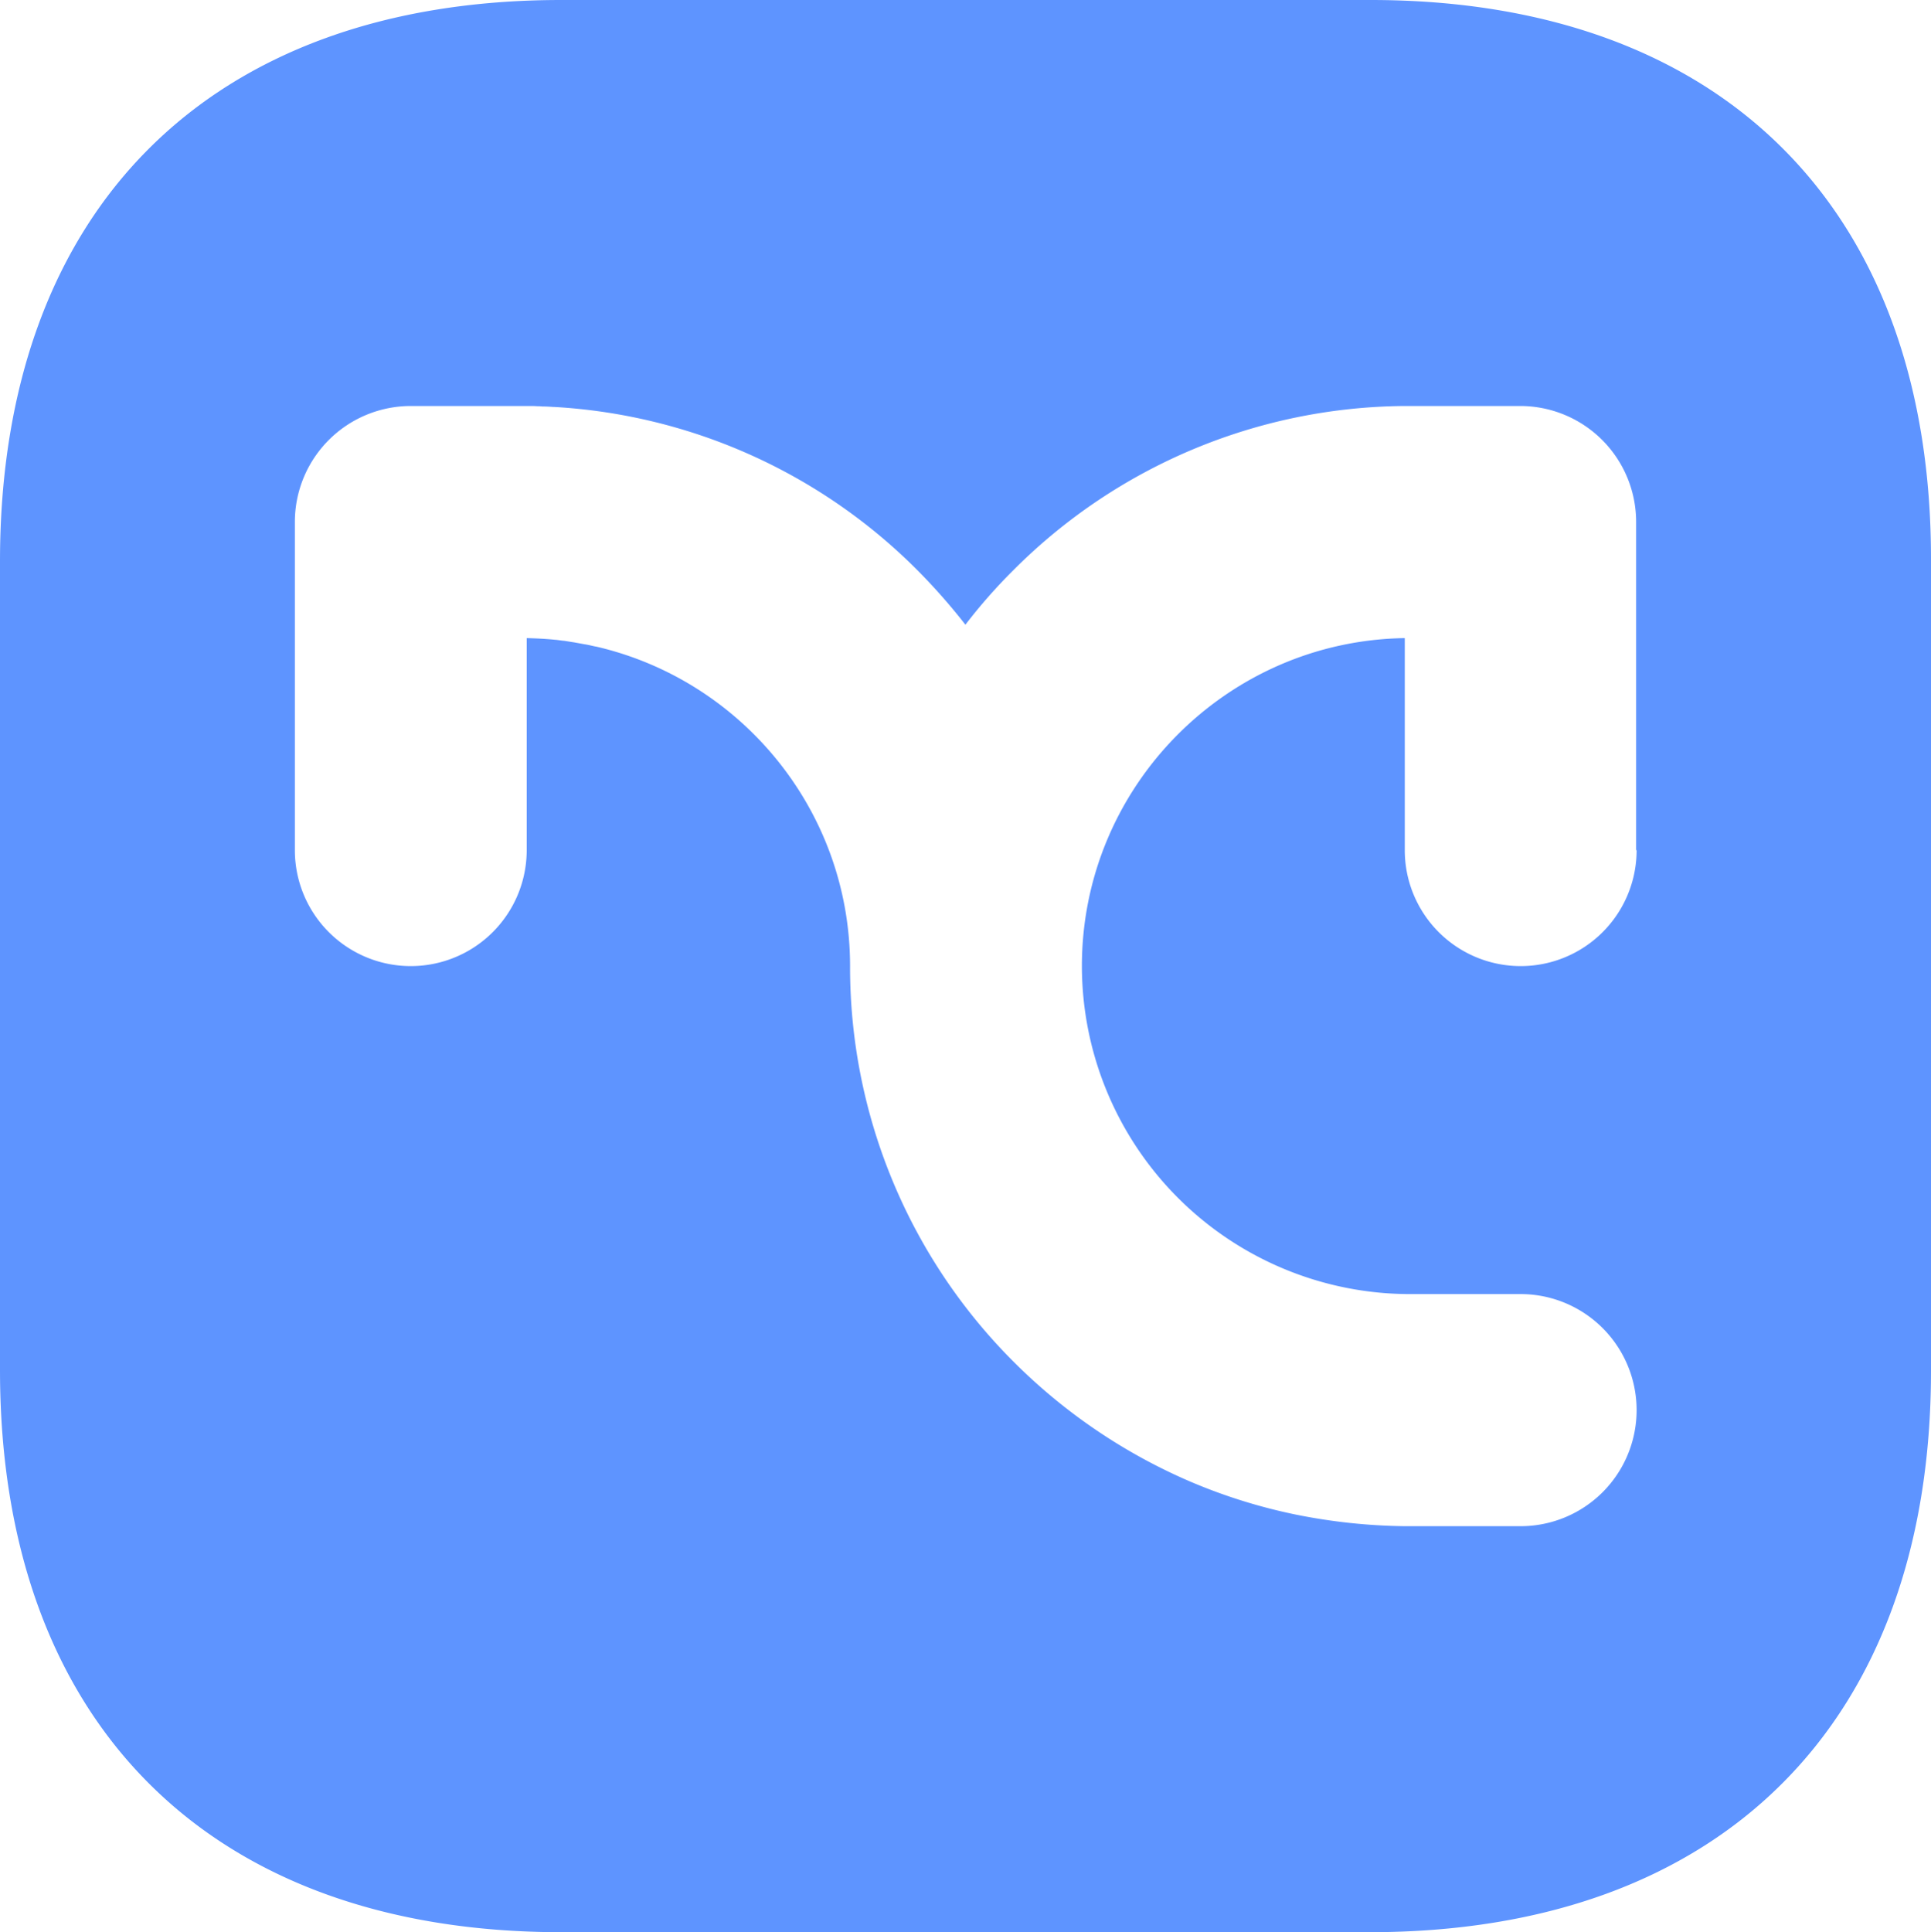 <svg xmlns="http://www.w3.org/2000/svg" viewBox="0 0 799.601 800"><defs><style>.cls-1{fill:#5e94ff;}</style></defs><g id="Layer_2" data-name="Layer 2"><g id="Layer_1-2" data-name="Layer 1"><path id="multilist-favicon" class="cls-1" d="M567.6,0H232.4C86.8,0,0,86.8,0,232.4v334.8C0,713.2,86.8,800,232.4,800h334.8c145.6,0,232.4-86.8,232.4-232.4V232.4C800,86.8,713.2,0,567.6,0ZM677.7,352a48,48,0,0,1-96,0V264.2C507.8,265.3,448,325.8,448,400A135.929,135.929,0,0,0,583.8,535.8h45.9a48.05,48.05,0,0,1-.1,96.1h-48a241.144,241.144,0,0,1-45-4.8,228.649,228.649,0,0,1-43.1-13.4A233.904,233.904,0,0,1,419.9,564,230.956,230.956,0,0,1,352,400c0-64.4-45-118.4-105.2-132.3h-.1c-1.1-.2-2.2-.5-3.2-.7-.5-.1-1.1-.2-1.7-.3q-1.65-.3-3.3-.6a4.331,4.331,0,0,1-.5-.1c-1.5-.2-3-.5-4.5-.7h-.1c-1.1-.1-2.2-.3-3.3-.4H230c-3.9-.4-7.9-.6-11.9-.7V352a48,48,0,0,1-96,0V216.1a48.012,48.012,0,0,1,48-48H219c1.2,0,2.4,0,3.6.1a11.482,11.482,0,0,1,1.9.1h.3c1.5,0,3,.1,4.4.2h.4a230.848,230.848,0,0,1,150.2,67.5,251.733,251.733,0,0,1,20,22.7v-.1a223.447,223.447,0,0,1,19.9-22.6,230.998,230.998,0,0,1,161.8-67.9h48a48.012,48.012,0,0,1,48,48V352Z"></path></g></g></svg>